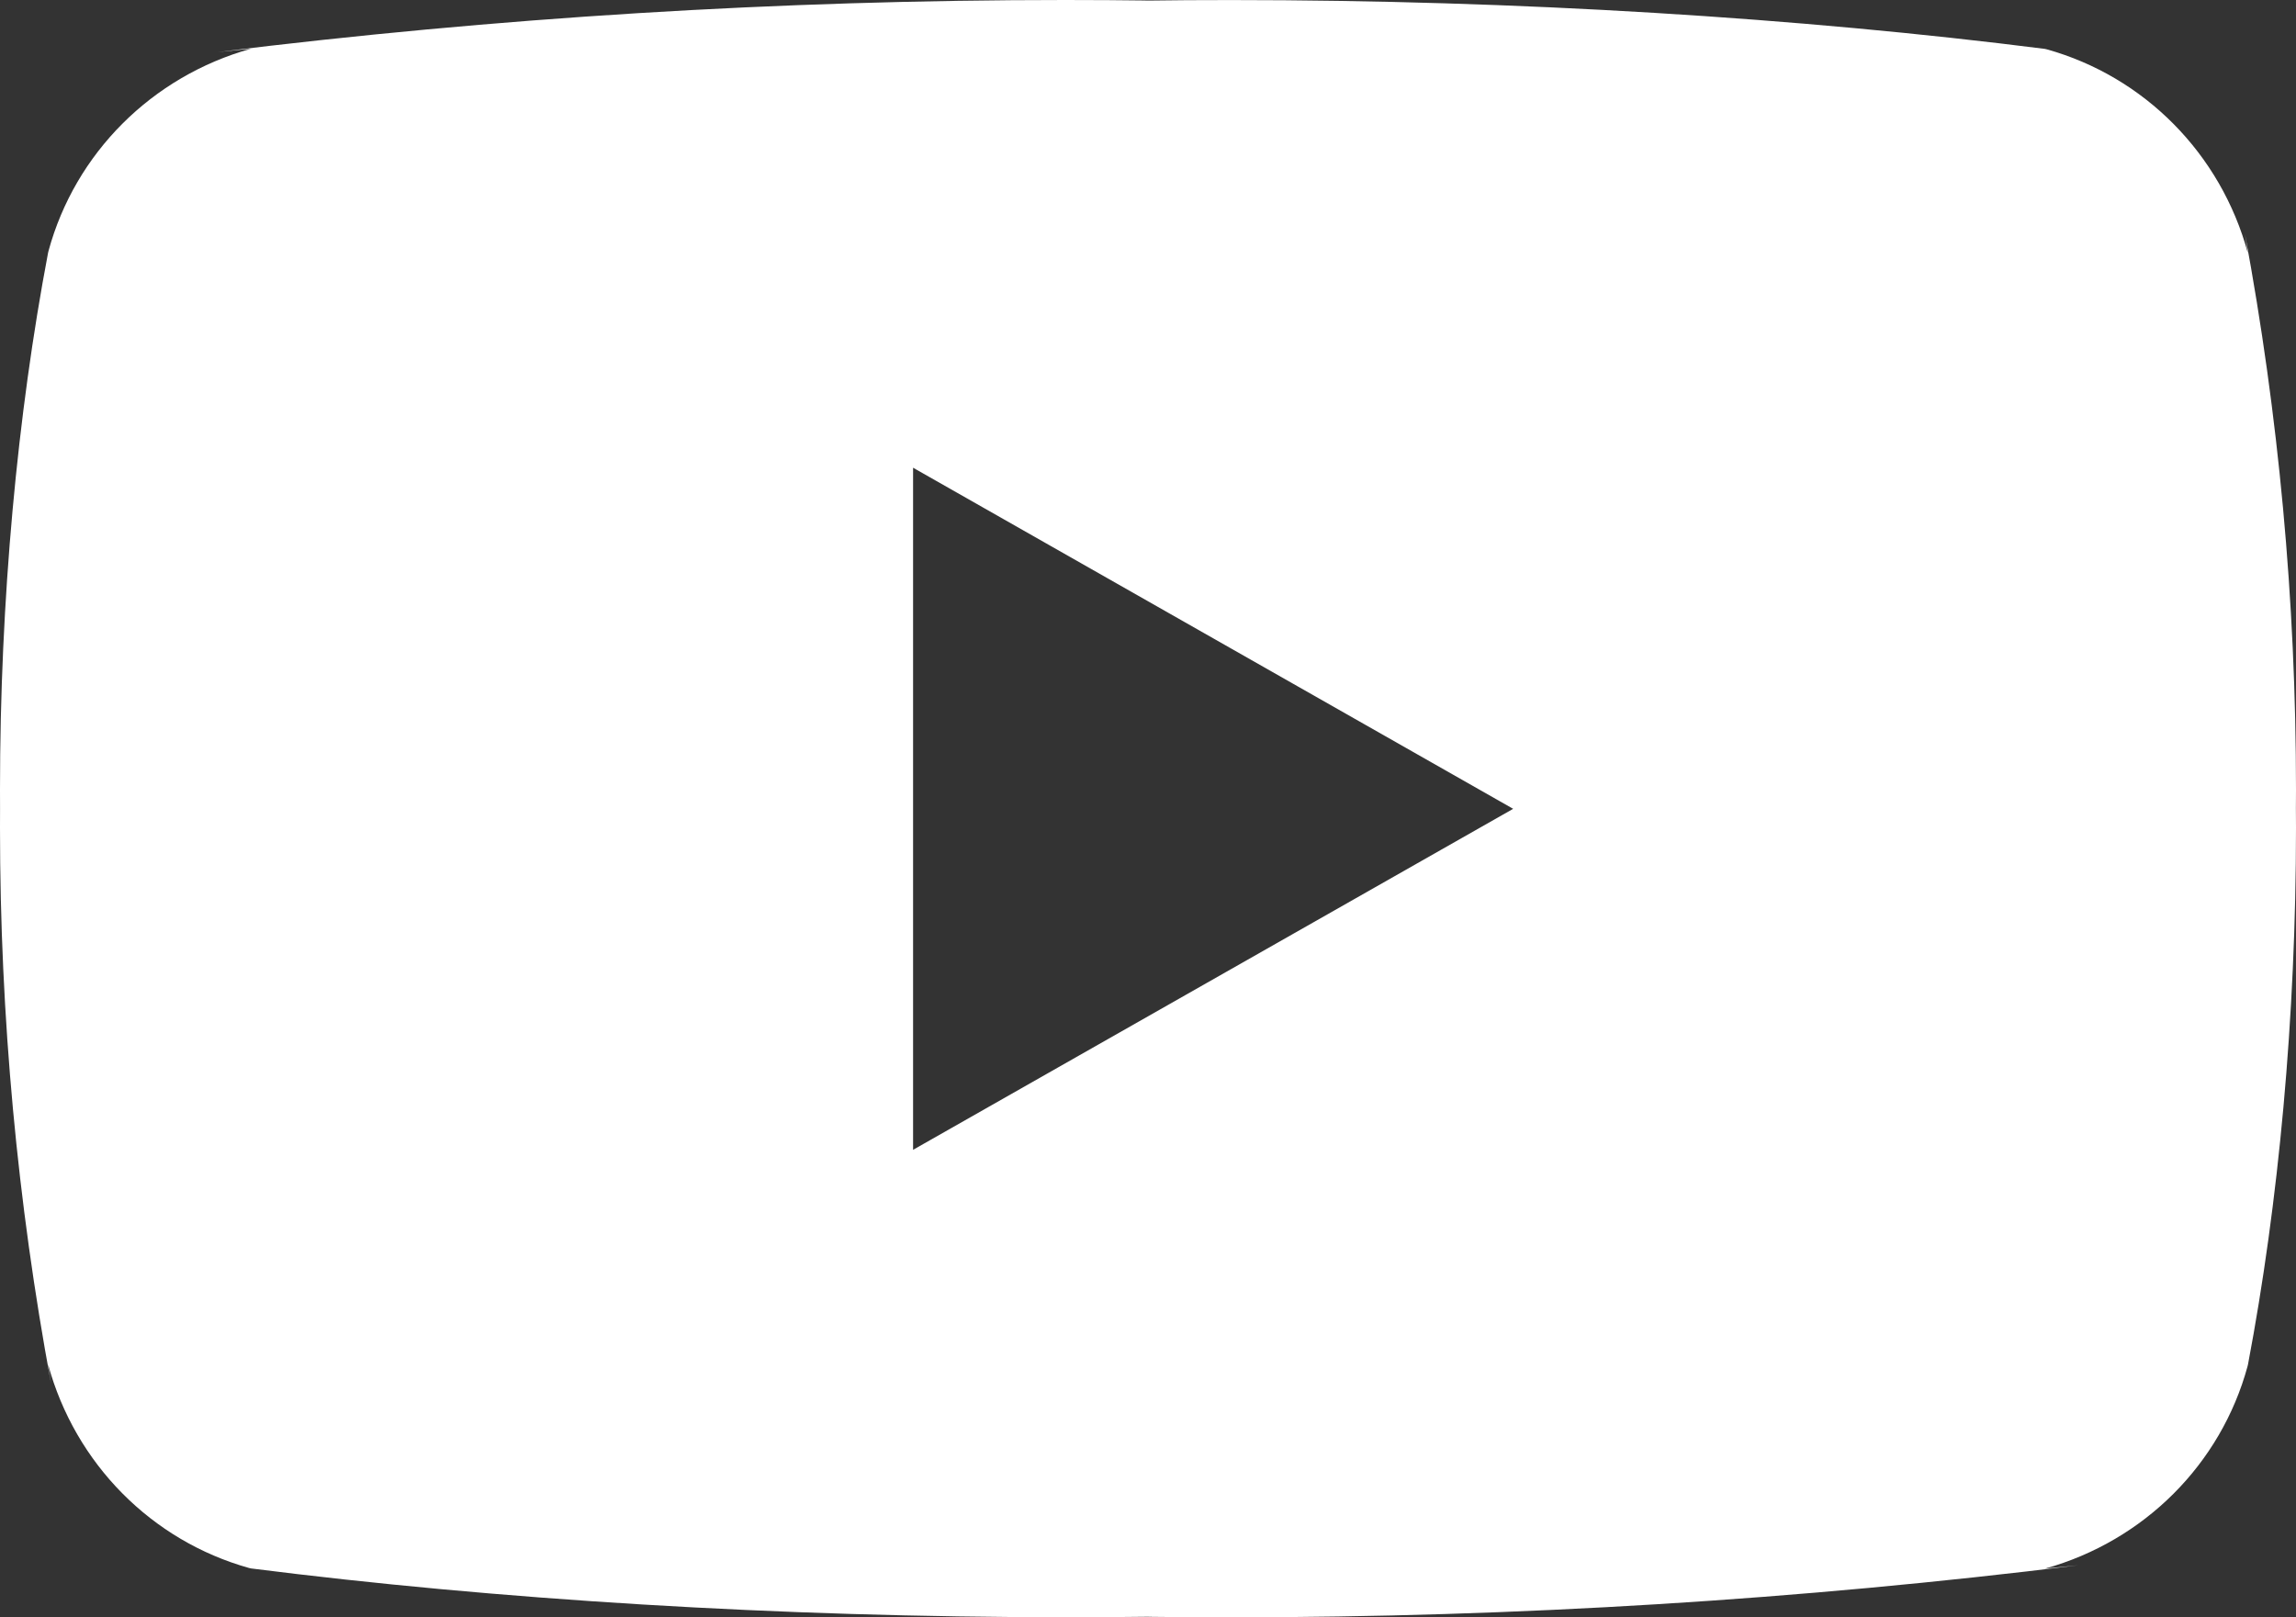<svg width="44" height="31" viewBox="0 0 44 31" fill="none" xmlns="http://www.w3.org/2000/svg">
<rect x="0" y="0" width="44" height="31" fill="#333333" stroke="none"/>
<path d="M17.498 22.039V8.965L28.998 15.503L17.498 22.039ZM43.077 4.85C42.558 2.943 41.091 1.468 39.226 0.946L39.187 0.937C34.503 0.342 29.085 0.001 23.587 0.001C23.028 0.001 22.47 0.004 21.914 0.012L21.999 0.01C21.527 0.004 20.971 0 20.412 0C14.914 0 9.493 0.34 4.172 0.998L4.809 0.934C2.906 1.466 1.439 2.94 0.93 4.809L0.921 4.847C0.334 7.939 0 11.497 0 15.133C0 15.262 6.84837e-08 15.392 0.001 15.519V15.498C0.001 15.607 0 15.736 0 15.865C0 19.501 0.336 23.058 0.977 26.508L0.921 26.15C1.441 28.058 2.908 29.532 4.772 30.054L4.812 30.063C9.496 30.658 14.914 30.998 20.412 30.998C20.969 30.998 21.527 30.996 22.084 30.988L21.999 30.99C22.472 30.996 23.029 31 23.587 31C29.086 31 34.505 30.66 39.826 30.002L39.19 30.066C41.094 29.535 42.561 28.06 43.071 26.191L43.08 26.153C43.666 23.061 44 19.503 44 15.868C44 15.739 44 15.61 43.998 15.482V15.502C43.998 15.393 44 15.264 44 15.135C44 11.499 43.664 7.942 43.023 4.492L43.077 4.85Z" fill="white"/>
</svg>
